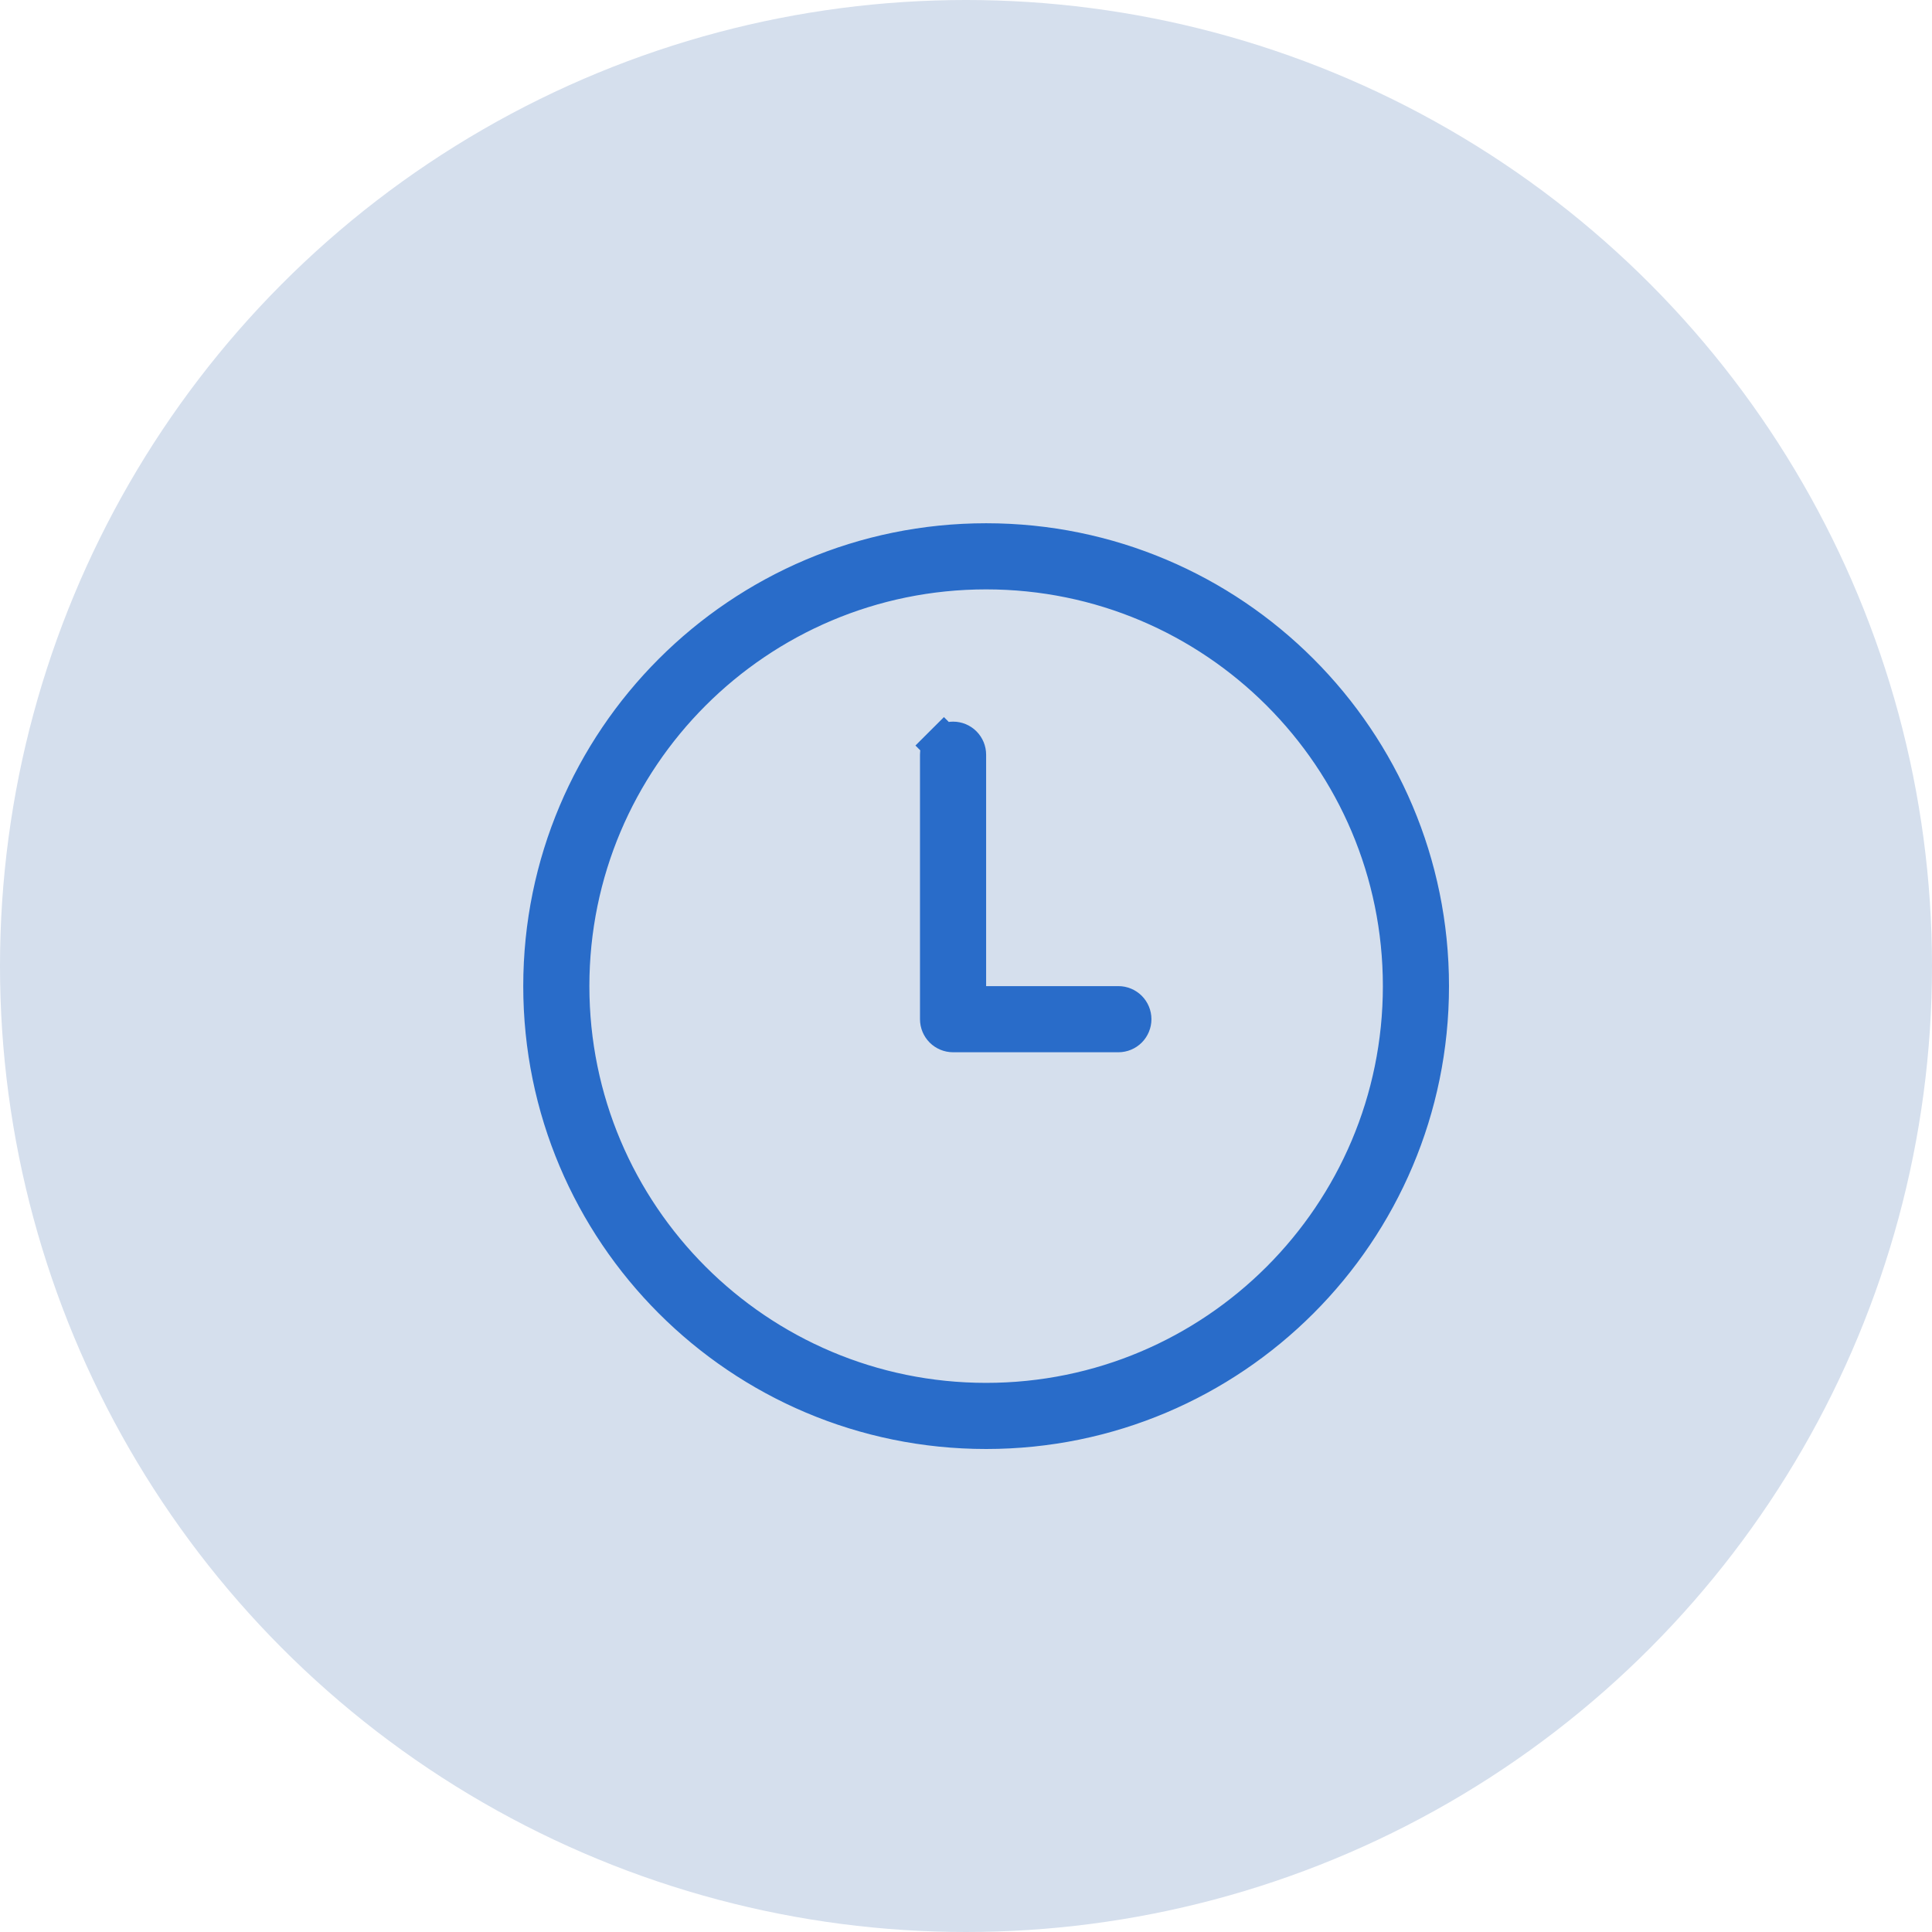<svg width="48" height="48" viewBox="0 0 48 48" fill="none" xmlns="http://www.w3.org/2000/svg">
<circle cx="24" cy="24" r="24" fill="#D5DFED"/>
<path d="M24 24.5V25H24.5H27.786C27.871 25 27.953 25.034 28.013 25.094C28.073 25.154 28.107 25.236 28.107 25.321C28.107 25.407 28.073 25.488 28.013 25.549C27.953 25.609 27.871 25.643 27.786 25.643H23.679C23.593 25.643 23.512 25.609 23.451 25.549C23.391 25.488 23.357 25.407 23.357 25.321V18.75C23.357 18.665 23.391 18.583 23.451 18.523L23.098 18.169L23.451 18.523C23.512 18.462 23.593 18.429 23.679 18.429C23.764 18.429 23.846 18.462 23.906 18.523C23.966 18.583 24 18.665 24 18.75V24.5ZM35.5 24.5C35.5 30.575 30.575 35.5 24.5 35.5C18.425 35.5 13.5 30.575 13.5 24.5C13.5 18.425 18.425 13.5 24.5 13.5C30.575 13.5 35.5 18.425 35.5 24.5ZM14.143 24.5C14.143 30.22 18.78 34.857 24.5 34.857C30.22 34.857 34.857 30.22 34.857 24.5C34.857 18.78 30.22 14.143 24.5 14.143C18.78 14.143 14.143 18.78 14.143 24.5Z" fill="#CF1141" stroke="#296CC9"/>
</svg>
